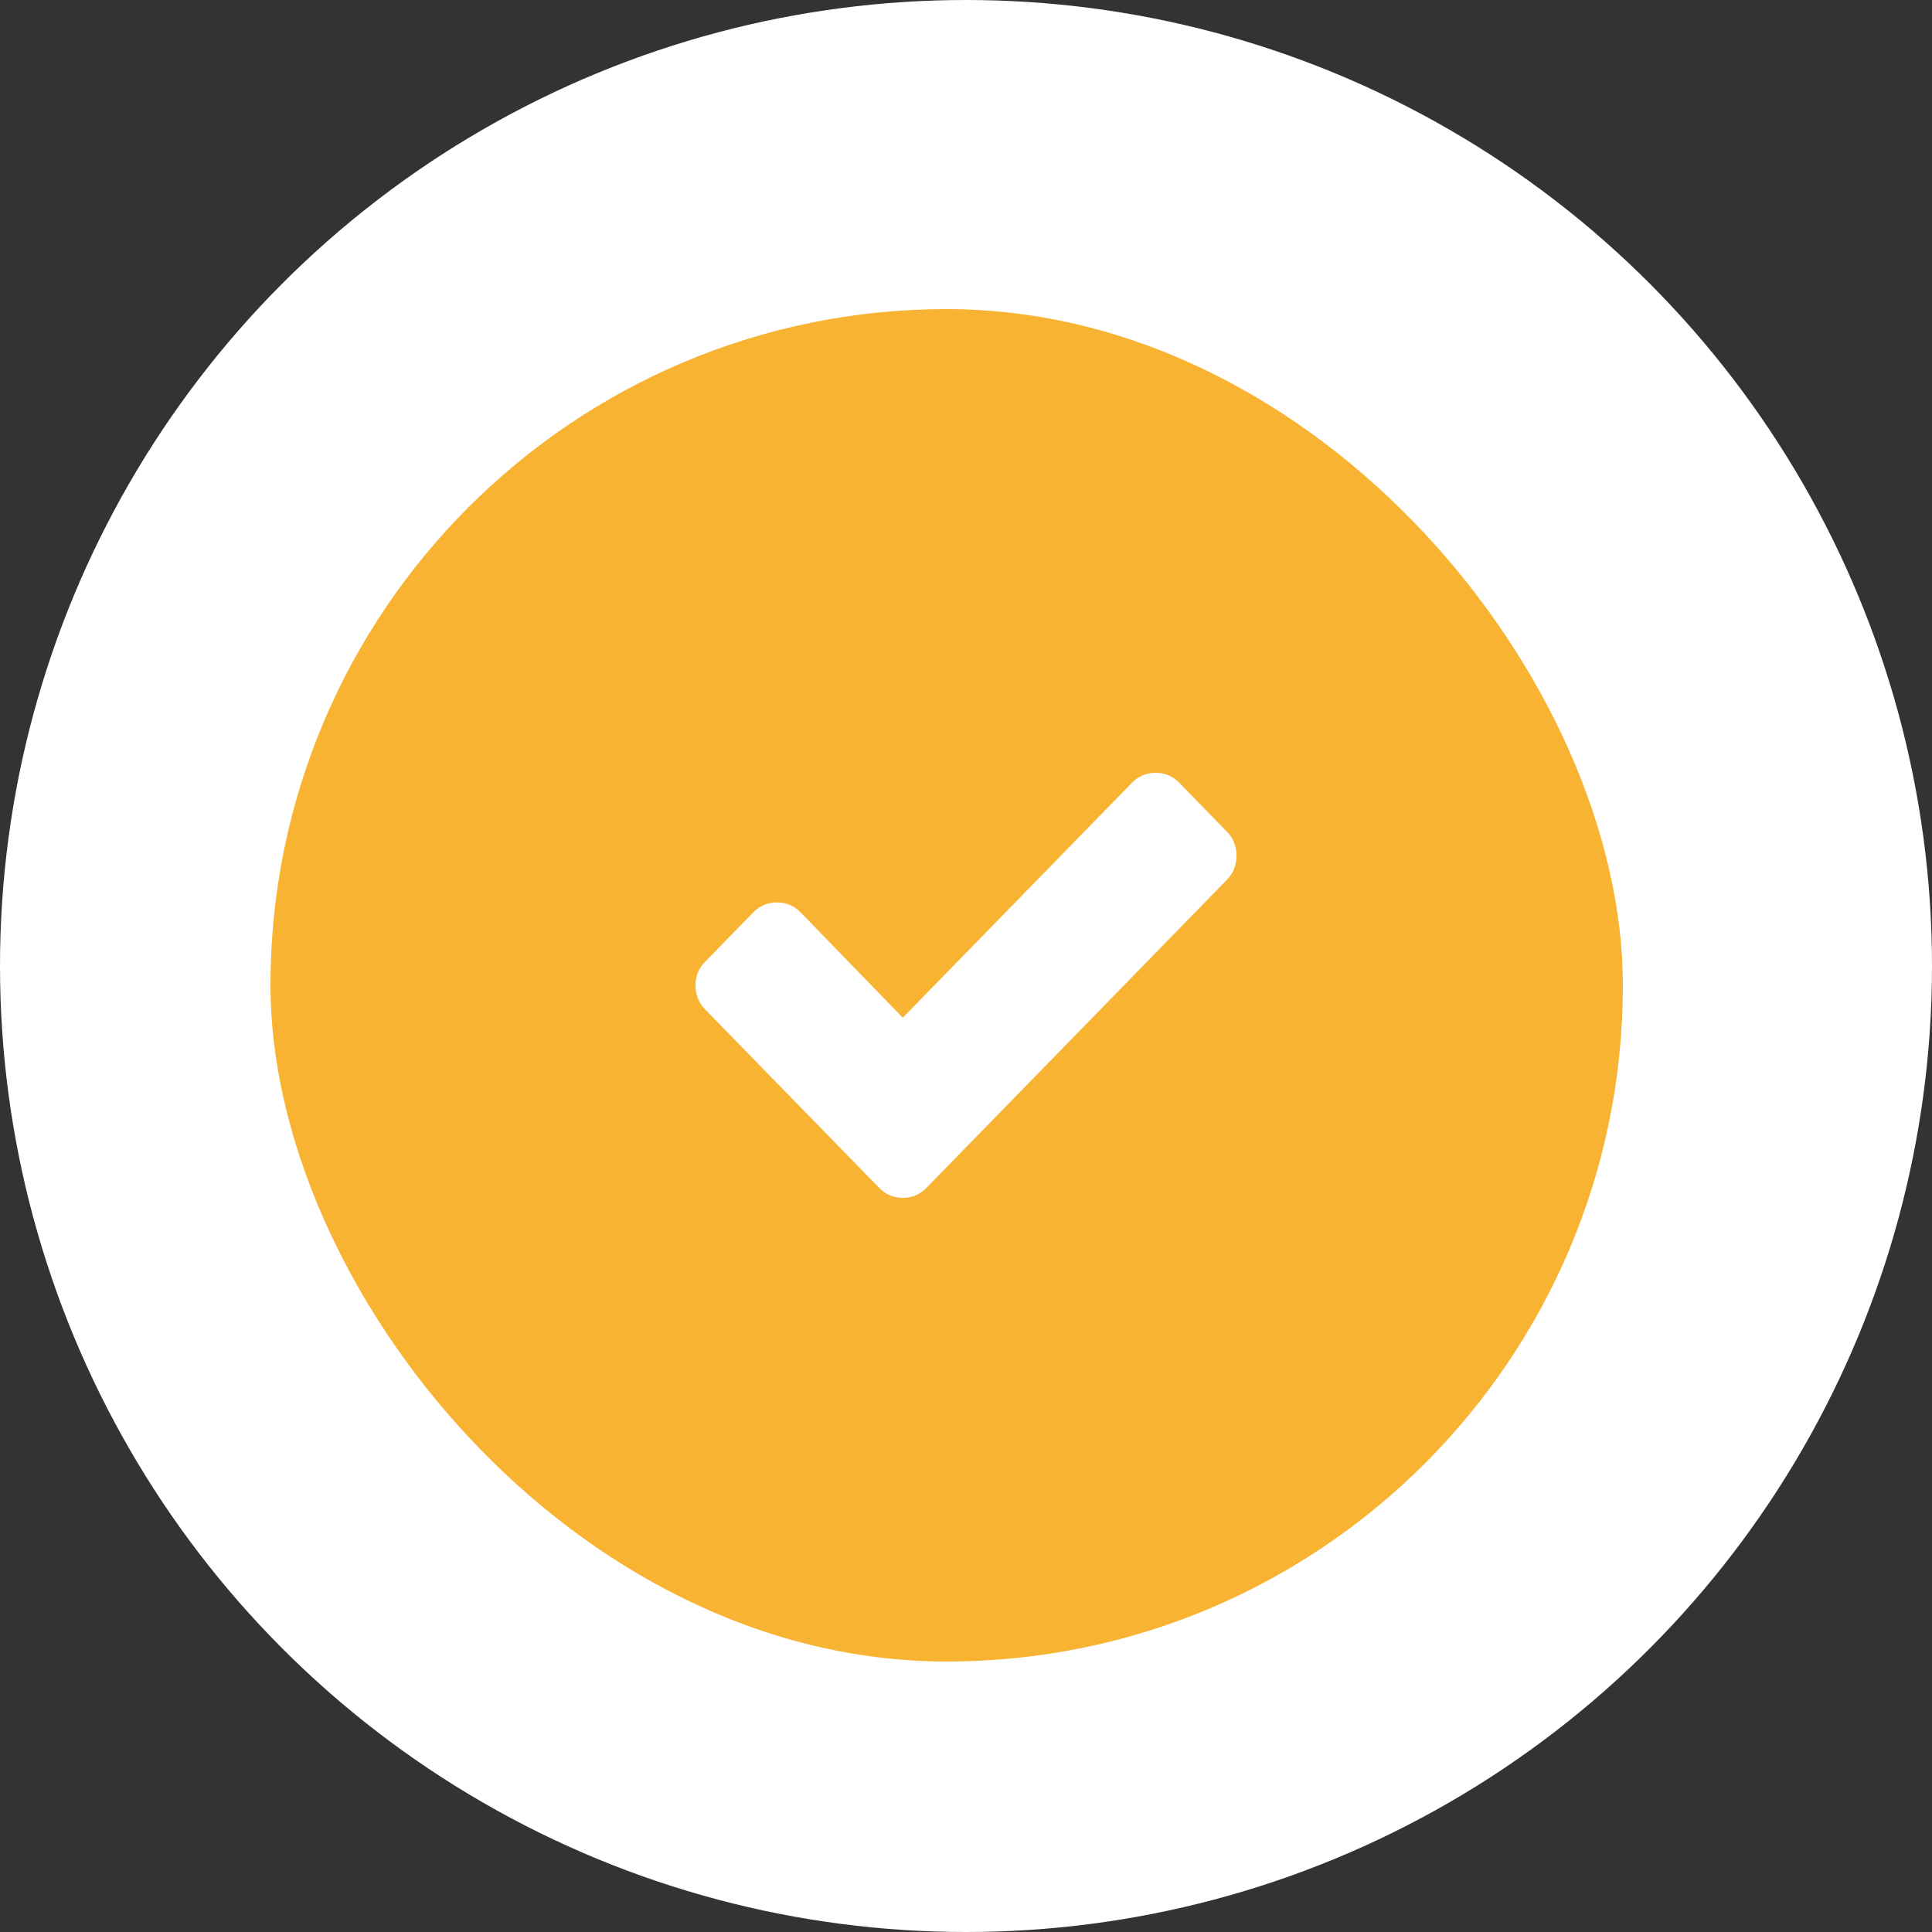 <?xml version="1.0" encoding="UTF-8"?> <svg xmlns="http://www.w3.org/2000/svg" width="50" height="50" viewBox="0 0 50 50" fill="none"><rect x="0" y="0" width="50" height="50" fill="#333333" stroke="none"/><circle cx="25" cy="25" r="25" fill="white"></circle><rect x="7" y="8" width="35" height="35" rx="17.5" fill="#F8B333"></rect><path d="M31.75 21.521L30.517 20.256C30.351 20.085 30.143 20 29.907 20C29.671 20 29.463 20.085 29.297 20.256L23.364 26.338L20.717 23.61C20.55 23.439 20.343 23.354 20.107 23.354C19.871 23.354 19.663 23.439 19.497 23.61L18.263 24.875C18.083 25.045 18 25.258 18 25.5C18 25.742 18.083 25.955 18.25 26.125L21.521 29.479L22.755 30.744C22.921 30.915 23.129 31 23.364 31C23.6 31 23.808 30.915 23.974 30.744L25.208 29.479L31.75 22.771C31.917 22.601 32 22.388 32 22.146C32 21.904 31.917 21.691 31.75 21.521Z" fill="white"></path></svg> 